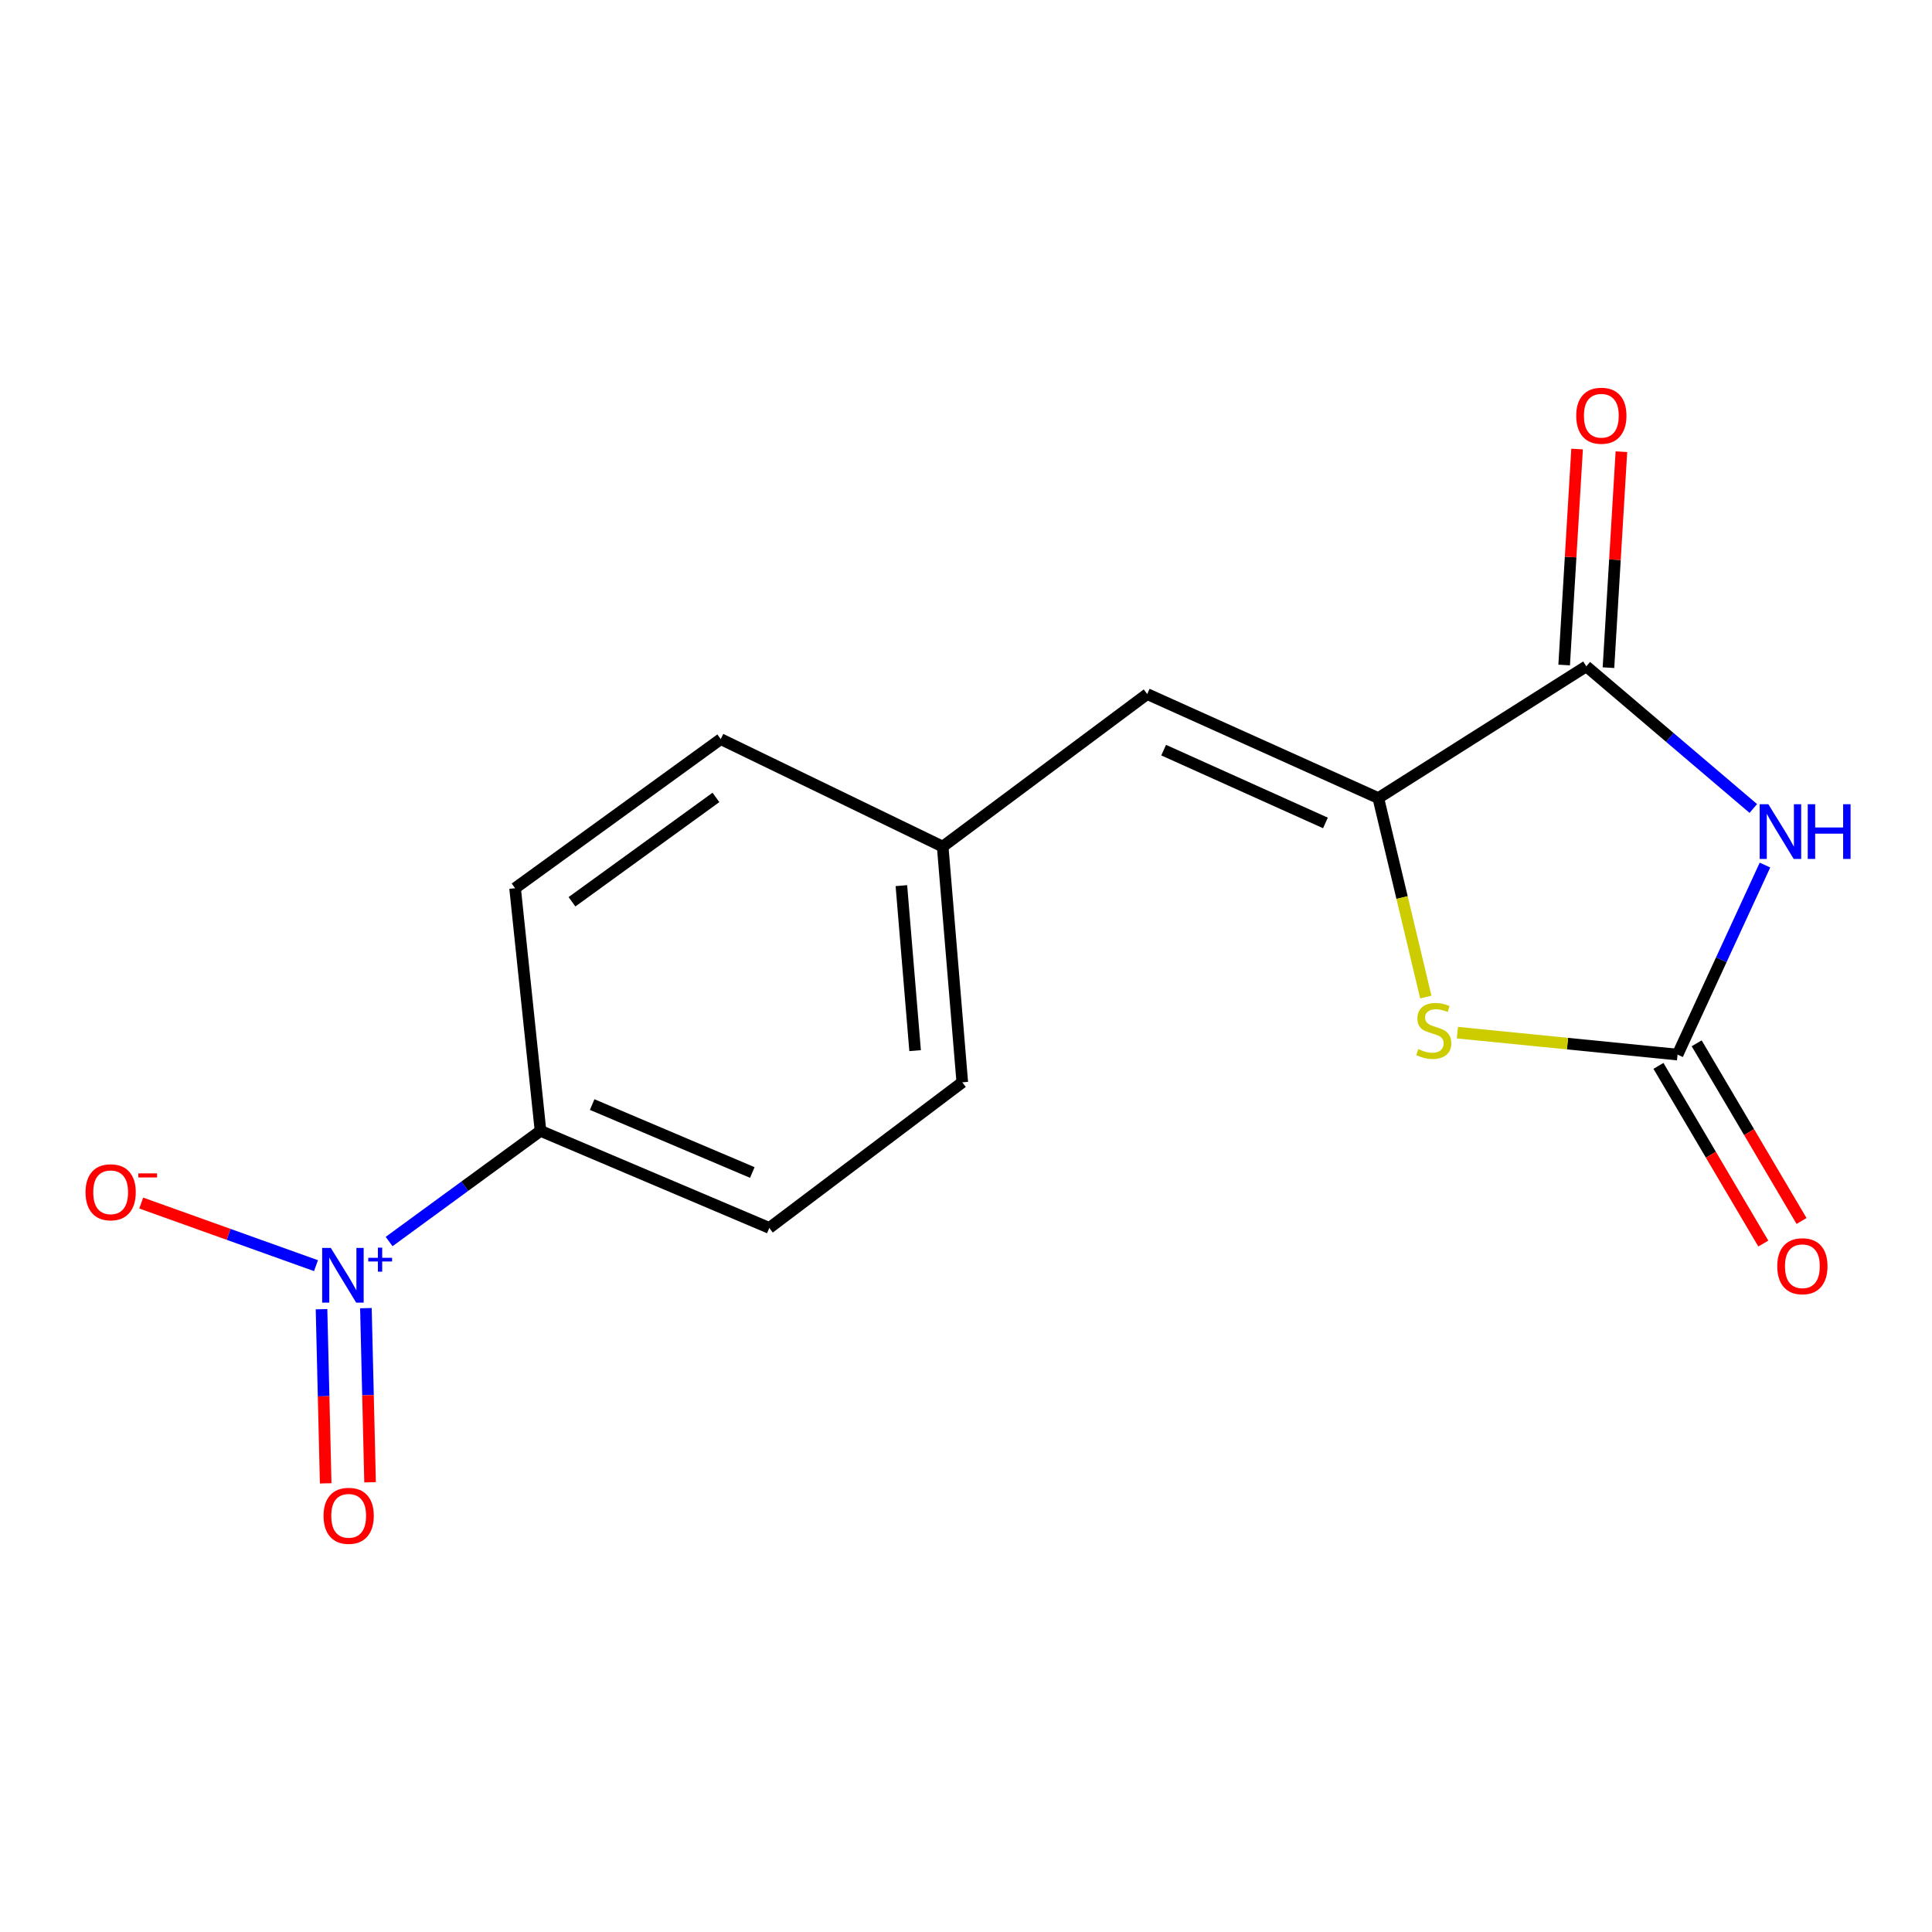 <?xml version='1.0' encoding='iso-8859-1'?>
<svg version='1.1' baseProfile='full'
              xmlns='http://www.w3.org/2000/svg'
                      xmlns:rdkit='http://www.rdkit.org/xml'
                      xmlns:xlink='http://www.w3.org/1999/xlink'
                  xml:space='preserve'
width='1000px' height='1000px' viewBox='0 0 1000 1000'>
<!-- END OF HEADER -->
<rect style='opacity:1.0;fill:#FFFFFF;stroke:none' width='1000' height='1000' x='0' y='0'> </rect>
<path class='bond-0' d='M 913.551,447.76 L 890.928,496.808' style='fill:none;fill-rule:evenodd;stroke:#0000FF;stroke-width:6px;stroke-linecap:butt;stroke-linejoin:miter;stroke-opacity:1' />
<path class='bond-0' d='M 890.928,496.808 L 868.305,545.857' style='fill:none;fill-rule:evenodd;stroke:#000000;stroke-width:6px;stroke-linecap:butt;stroke-linejoin:miter;stroke-opacity:1' />
<path class='bond-2' d='M 907.51,418.471 L 864.292,381.683' style='fill:none;fill-rule:evenodd;stroke:#0000FF;stroke-width:6px;stroke-linecap:butt;stroke-linejoin:miter;stroke-opacity:1' />
<path class='bond-2' d='M 864.292,381.683 L 821.074,344.895' style='fill:none;fill-rule:evenodd;stroke:#000000;stroke-width:6px;stroke-linecap:butt;stroke-linejoin:miter;stroke-opacity:1' />
<path class='bond-4' d='M 868.305,545.857 L 811.332,540.18' style='fill:none;fill-rule:evenodd;stroke:#000000;stroke-width:6px;stroke-linecap:butt;stroke-linejoin:miter;stroke-opacity:1' />
<path class='bond-4' d='M 811.332,540.18 L 754.359,534.504' style='fill:none;fill-rule:evenodd;stroke:#CCCC00;stroke-width:6px;stroke-linecap:butt;stroke-linejoin:miter;stroke-opacity:1' />
<path class='bond-9' d='M 858.411,551.696 L 885.55,597.678' style='fill:none;fill-rule:evenodd;stroke:#000000;stroke-width:6px;stroke-linecap:butt;stroke-linejoin:miter;stroke-opacity:1' />
<path class='bond-9' d='M 885.55,597.678 L 912.688,643.66' style='fill:none;fill-rule:evenodd;stroke:#FF0000;stroke-width:6px;stroke-linecap:butt;stroke-linejoin:miter;stroke-opacity:1' />
<path class='bond-9' d='M 878.199,540.017 L 905.337,585.999' style='fill:none;fill-rule:evenodd;stroke:#000000;stroke-width:6px;stroke-linecap:butt;stroke-linejoin:miter;stroke-opacity:1' />
<path class='bond-9' d='M 905.337,585.999 L 932.476,631.981' style='fill:none;fill-rule:evenodd;stroke:#FF0000;stroke-width:6px;stroke-linecap:butt;stroke-linejoin:miter;stroke-opacity:1' />
<path class='bond-1' d='M 713.413,413.074 L 821.074,344.895' style='fill:none;fill-rule:evenodd;stroke:#000000;stroke-width:6px;stroke-linecap:butt;stroke-linejoin:miter;stroke-opacity:1' />
<path class='bond-5' d='M 713.413,413.074 L 593.791,359.243' style='fill:none;fill-rule:evenodd;stroke:#000000;stroke-width:6px;stroke-linecap:butt;stroke-linejoin:miter;stroke-opacity:1' />
<path class='bond-5' d='M 686.04,425.952 L 602.305,388.271' style='fill:none;fill-rule:evenodd;stroke:#000000;stroke-width:6px;stroke-linecap:butt;stroke-linejoin:miter;stroke-opacity:1' />
<path class='bond-16' d='M 713.413,413.074 L 725.707,464.573' style='fill:none;fill-rule:evenodd;stroke:#000000;stroke-width:6px;stroke-linecap:butt;stroke-linejoin:miter;stroke-opacity:1' />
<path class='bond-16' d='M 725.707,464.573 L 738,516.073' style='fill:none;fill-rule:evenodd;stroke:#CCCC00;stroke-width:6px;stroke-linecap:butt;stroke-linejoin:miter;stroke-opacity:1' />
<path class='bond-10' d='M 832.542,345.582 L 835.89,289.689' style='fill:none;fill-rule:evenodd;stroke:#000000;stroke-width:6px;stroke-linecap:butt;stroke-linejoin:miter;stroke-opacity:1' />
<path class='bond-10' d='M 835.89,289.689 L 839.237,233.797' style='fill:none;fill-rule:evenodd;stroke:#FF0000;stroke-width:6px;stroke-linecap:butt;stroke-linejoin:miter;stroke-opacity:1' />
<path class='bond-10' d='M 809.606,344.208 L 812.953,288.316' style='fill:none;fill-rule:evenodd;stroke:#000000;stroke-width:6px;stroke-linecap:butt;stroke-linejoin:miter;stroke-opacity:1' />
<path class='bond-10' d='M 812.953,288.316 L 816.301,232.423' style='fill:none;fill-rule:evenodd;stroke:#FF0000;stroke-width:6px;stroke-linecap:butt;stroke-linejoin:miter;stroke-opacity:1' />
<path class='bond-3' d='M 201.404,642.616 L 240.586,613.978' style='fill:none;fill-rule:evenodd;stroke:#0000FF;stroke-width:6px;stroke-linecap:butt;stroke-linejoin:miter;stroke-opacity:1' />
<path class='bond-3' d='M 240.586,613.978 L 279.768,585.339' style='fill:none;fill-rule:evenodd;stroke:#000000;stroke-width:6px;stroke-linecap:butt;stroke-linejoin:miter;stroke-opacity:1' />
<path class='bond-7' d='M 163.561,655.102 L 118.328,638.902' style='fill:none;fill-rule:evenodd;stroke:#0000FF;stroke-width:6px;stroke-linecap:butt;stroke-linejoin:miter;stroke-opacity:1' />
<path class='bond-7' d='M 118.328,638.902 L 73.094,622.702' style='fill:none;fill-rule:evenodd;stroke:#FF0000;stroke-width:6px;stroke-linecap:butt;stroke-linejoin:miter;stroke-opacity:1' />
<path class='bond-8' d='M 166.421,677.638 L 167.499,722.707' style='fill:none;fill-rule:evenodd;stroke:#0000FF;stroke-width:6px;stroke-linecap:butt;stroke-linejoin:miter;stroke-opacity:1' />
<path class='bond-8' d='M 167.499,722.707 L 168.576,767.776' style='fill:none;fill-rule:evenodd;stroke:#FF0000;stroke-width:6px;stroke-linecap:butt;stroke-linejoin:miter;stroke-opacity:1' />
<path class='bond-8' d='M 189.392,677.088 L 190.47,722.158' style='fill:none;fill-rule:evenodd;stroke:#0000FF;stroke-width:6px;stroke-linecap:butt;stroke-linejoin:miter;stroke-opacity:1' />
<path class='bond-8' d='M 190.47,722.158 L 191.547,767.227' style='fill:none;fill-rule:evenodd;stroke:#FF0000;stroke-width:6px;stroke-linecap:butt;stroke-linejoin:miter;stroke-opacity:1' />
<path class='bond-11' d='M 593.791,359.243 L 487.929,438.195' style='fill:none;fill-rule:evenodd;stroke:#000000;stroke-width:6px;stroke-linecap:butt;stroke-linejoin:miter;stroke-opacity:1' />
<path class='bond-6' d='M 279.768,585.339 L 398.19,635.57' style='fill:none;fill-rule:evenodd;stroke:#000000;stroke-width:6px;stroke-linecap:butt;stroke-linejoin:miter;stroke-opacity:1' />
<path class='bond-6' d='M 306.504,571.721 L 389.399,606.882' style='fill:none;fill-rule:evenodd;stroke:#000000;stroke-width:6px;stroke-linecap:butt;stroke-linejoin:miter;stroke-opacity:1' />
<path class='bond-17' d='M 279.768,585.339 L 266.607,459.73' style='fill:none;fill-rule:evenodd;stroke:#000000;stroke-width:6px;stroke-linecap:butt;stroke-linejoin:miter;stroke-opacity:1' />
<path class='bond-14' d='M 487.929,438.195 L 373.056,382.565' style='fill:none;fill-rule:evenodd;stroke:#000000;stroke-width:6px;stroke-linecap:butt;stroke-linejoin:miter;stroke-opacity:1' />
<path class='bond-15' d='M 487.929,438.195 L 498.078,560.205' style='fill:none;fill-rule:evenodd;stroke:#000000;stroke-width:6px;stroke-linecap:butt;stroke-linejoin:miter;stroke-opacity:1' />
<path class='bond-15' d='M 466.553,458.401 L 473.657,543.808' style='fill:none;fill-rule:evenodd;stroke:#000000;stroke-width:6px;stroke-linecap:butt;stroke-linejoin:miter;stroke-opacity:1' />
<path class='bond-12' d='M 398.19,635.57 L 498.078,560.205' style='fill:none;fill-rule:evenodd;stroke:#000000;stroke-width:6px;stroke-linecap:butt;stroke-linejoin:miter;stroke-opacity:1' />
<path class='bond-13' d='M 266.607,459.73 L 373.056,382.565' style='fill:none;fill-rule:evenodd;stroke:#000000;stroke-width:6px;stroke-linecap:butt;stroke-linejoin:miter;stroke-opacity:1' />
<path class='bond-13' d='M 296.06,466.759 L 370.574,412.743' style='fill:none;fill-rule:evenodd;stroke:#000000;stroke-width:6px;stroke-linecap:butt;stroke-linejoin:miter;stroke-opacity:1' />
<path  class='atom-0' d='M 915.288 416.261
L 924.568 431.261
Q 925.488 432.741, 926.968 435.421
Q 928.448 438.101, 928.528 438.261
L 928.528 416.261
L 932.288 416.261
L 932.288 444.581
L 928.408 444.581
L 918.448 428.181
Q 917.288 426.261, 916.048 424.061
Q 914.848 421.861, 914.488 421.181
L 914.488 444.581
L 910.808 444.581
L 910.808 416.261
L 915.288 416.261
' fill='#0000FF'/>
<path  class='atom-0' d='M 935.688 416.261
L 939.528 416.261
L 939.528 428.301
L 954.008 428.301
L 954.008 416.261
L 957.848 416.261
L 957.848 444.581
L 954.008 444.581
L 954.008 431.501
L 939.528 431.501
L 939.528 444.581
L 935.688 444.581
L 935.688 416.261
' fill='#0000FF'/>
<path  class='atom-4' d='M 171.234 645.932
L 180.514 660.932
Q 181.434 662.412, 182.914 665.092
Q 184.394 667.772, 184.474 667.932
L 184.474 645.932
L 188.234 645.932
L 188.234 674.252
L 184.354 674.252
L 174.394 657.852
Q 173.234 655.932, 171.994 653.732
Q 170.794 651.532, 170.434 650.852
L 170.434 674.252
L 166.754 674.252
L 166.754 645.932
L 171.234 645.932
' fill='#0000FF'/>
<path  class='atom-4' d='M 190.61 651.037
L 195.599 651.037
L 195.599 645.783
L 197.817 645.783
L 197.817 651.037
L 202.939 651.037
L 202.939 652.937
L 197.817 652.937
L 197.817 658.217
L 195.599 658.217
L 195.599 652.937
L 190.61 652.937
L 190.61 651.037
' fill='#0000FF'/>
<path  class='atom-5' d='M 734.109 543.003
Q 734.429 543.123, 735.749 543.683
Q 737.069 544.243, 738.509 544.603
Q 739.989 544.923, 741.429 544.923
Q 744.109 544.923, 745.669 543.643
Q 747.229 542.323, 747.229 540.043
Q 747.229 538.483, 746.429 537.523
Q 745.669 536.563, 744.469 536.043
Q 743.269 535.523, 741.269 534.923
Q 738.749 534.163, 737.229 533.443
Q 735.749 532.723, 734.669 531.203
Q 733.629 529.683, 733.629 527.123
Q 733.629 523.563, 736.029 521.363
Q 738.469 519.163, 743.269 519.163
Q 746.549 519.163, 750.269 520.723
L 749.349 523.803
Q 745.949 522.403, 743.389 522.403
Q 740.629 522.403, 739.109 523.563
Q 737.589 524.683, 737.629 526.643
Q 737.629 528.163, 738.389 529.083
Q 739.189 530.003, 740.309 530.523
Q 741.469 531.043, 743.389 531.643
Q 745.949 532.443, 747.469 533.243
Q 748.989 534.043, 750.069 535.683
Q 751.189 537.283, 751.189 540.043
Q 751.189 543.963, 748.549 546.083
Q 745.949 548.163, 741.589 548.163
Q 739.069 548.163, 737.149 547.603
Q 735.269 547.083, 733.029 546.163
L 734.109 543.003
' fill='#CCCC00'/>
<path  class='atom-8' d='M 44.272 617.115
Q 44.272 610.315, 47.632 606.515
Q 50.992 602.715, 57.272 602.715
Q 63.552 602.715, 66.912 606.515
Q 70.272 610.315, 70.272 617.115
Q 70.272 623.995, 66.872 627.915
Q 63.472 631.795, 57.272 631.795
Q 51.032 631.795, 47.632 627.915
Q 44.272 624.035, 44.272 617.115
M 57.272 628.595
Q 61.592 628.595, 63.912 625.715
Q 66.272 622.795, 66.272 617.115
Q 66.272 611.555, 63.912 608.755
Q 61.592 605.915, 57.272 605.915
Q 52.952 605.915, 50.592 608.715
Q 48.272 611.515, 48.272 617.115
Q 48.272 622.835, 50.592 625.715
Q 52.952 628.595, 57.272 628.595
' fill='#FF0000'/>
<path  class='atom-8' d='M 71.592 607.337
L 81.281 607.337
L 81.281 609.449
L 71.592 609.449
L 71.592 607.337
' fill='#FF0000'/>
<path  class='atom-9' d='M 167.468 784.581
Q 167.468 777.781, 170.828 773.981
Q 174.188 770.181, 180.468 770.181
Q 186.748 770.181, 190.108 773.981
Q 193.468 777.781, 193.468 784.581
Q 193.468 791.461, 190.068 795.381
Q 186.668 799.261, 180.468 799.261
Q 174.228 799.261, 170.828 795.381
Q 167.468 791.501, 167.468 784.581
M 180.468 796.061
Q 184.788 796.061, 187.108 793.181
Q 189.468 790.261, 189.468 784.581
Q 189.468 779.021, 187.108 776.221
Q 184.788 773.381, 180.468 773.381
Q 176.148 773.381, 173.788 776.181
Q 171.468 778.981, 171.468 784.581
Q 171.468 790.301, 173.788 793.181
Q 176.148 796.061, 180.468 796.061
' fill='#FF0000'/>
<path  class='atom-10' d='M 919.909 655.398
Q 919.909 648.598, 923.269 644.798
Q 926.629 640.998, 932.909 640.998
Q 939.189 640.998, 942.549 644.798
Q 945.909 648.598, 945.909 655.398
Q 945.909 662.278, 942.509 666.198
Q 939.109 670.078, 932.909 670.078
Q 926.669 670.078, 923.269 666.198
Q 919.909 662.318, 919.909 655.398
M 932.909 666.878
Q 937.229 666.878, 939.549 663.998
Q 941.909 661.078, 941.909 655.398
Q 941.909 649.838, 939.549 647.038
Q 937.229 644.198, 932.909 644.198
Q 928.589 644.198, 926.229 646.998
Q 923.909 649.798, 923.909 655.398
Q 923.909 661.118, 926.229 663.998
Q 928.589 666.878, 932.909 666.878
' fill='#FF0000'/>
<path  class='atom-11' d='M 815.848 215.179
Q 815.848 208.379, 819.208 204.579
Q 822.568 200.779, 828.848 200.779
Q 835.128 200.779, 838.488 204.579
Q 841.848 208.379, 841.848 215.179
Q 841.848 222.059, 838.448 225.979
Q 835.048 229.859, 828.848 229.859
Q 822.608 229.859, 819.208 225.979
Q 815.848 222.099, 815.848 215.179
M 828.848 226.659
Q 833.168 226.659, 835.488 223.779
Q 837.848 220.859, 837.848 215.179
Q 837.848 209.619, 835.488 206.819
Q 833.168 203.979, 828.848 203.979
Q 824.528 203.979, 822.168 206.779
Q 819.848 209.579, 819.848 215.179
Q 819.848 220.899, 822.168 223.779
Q 824.528 226.659, 828.848 226.659
' fill='#FF0000'/>
</svg>
